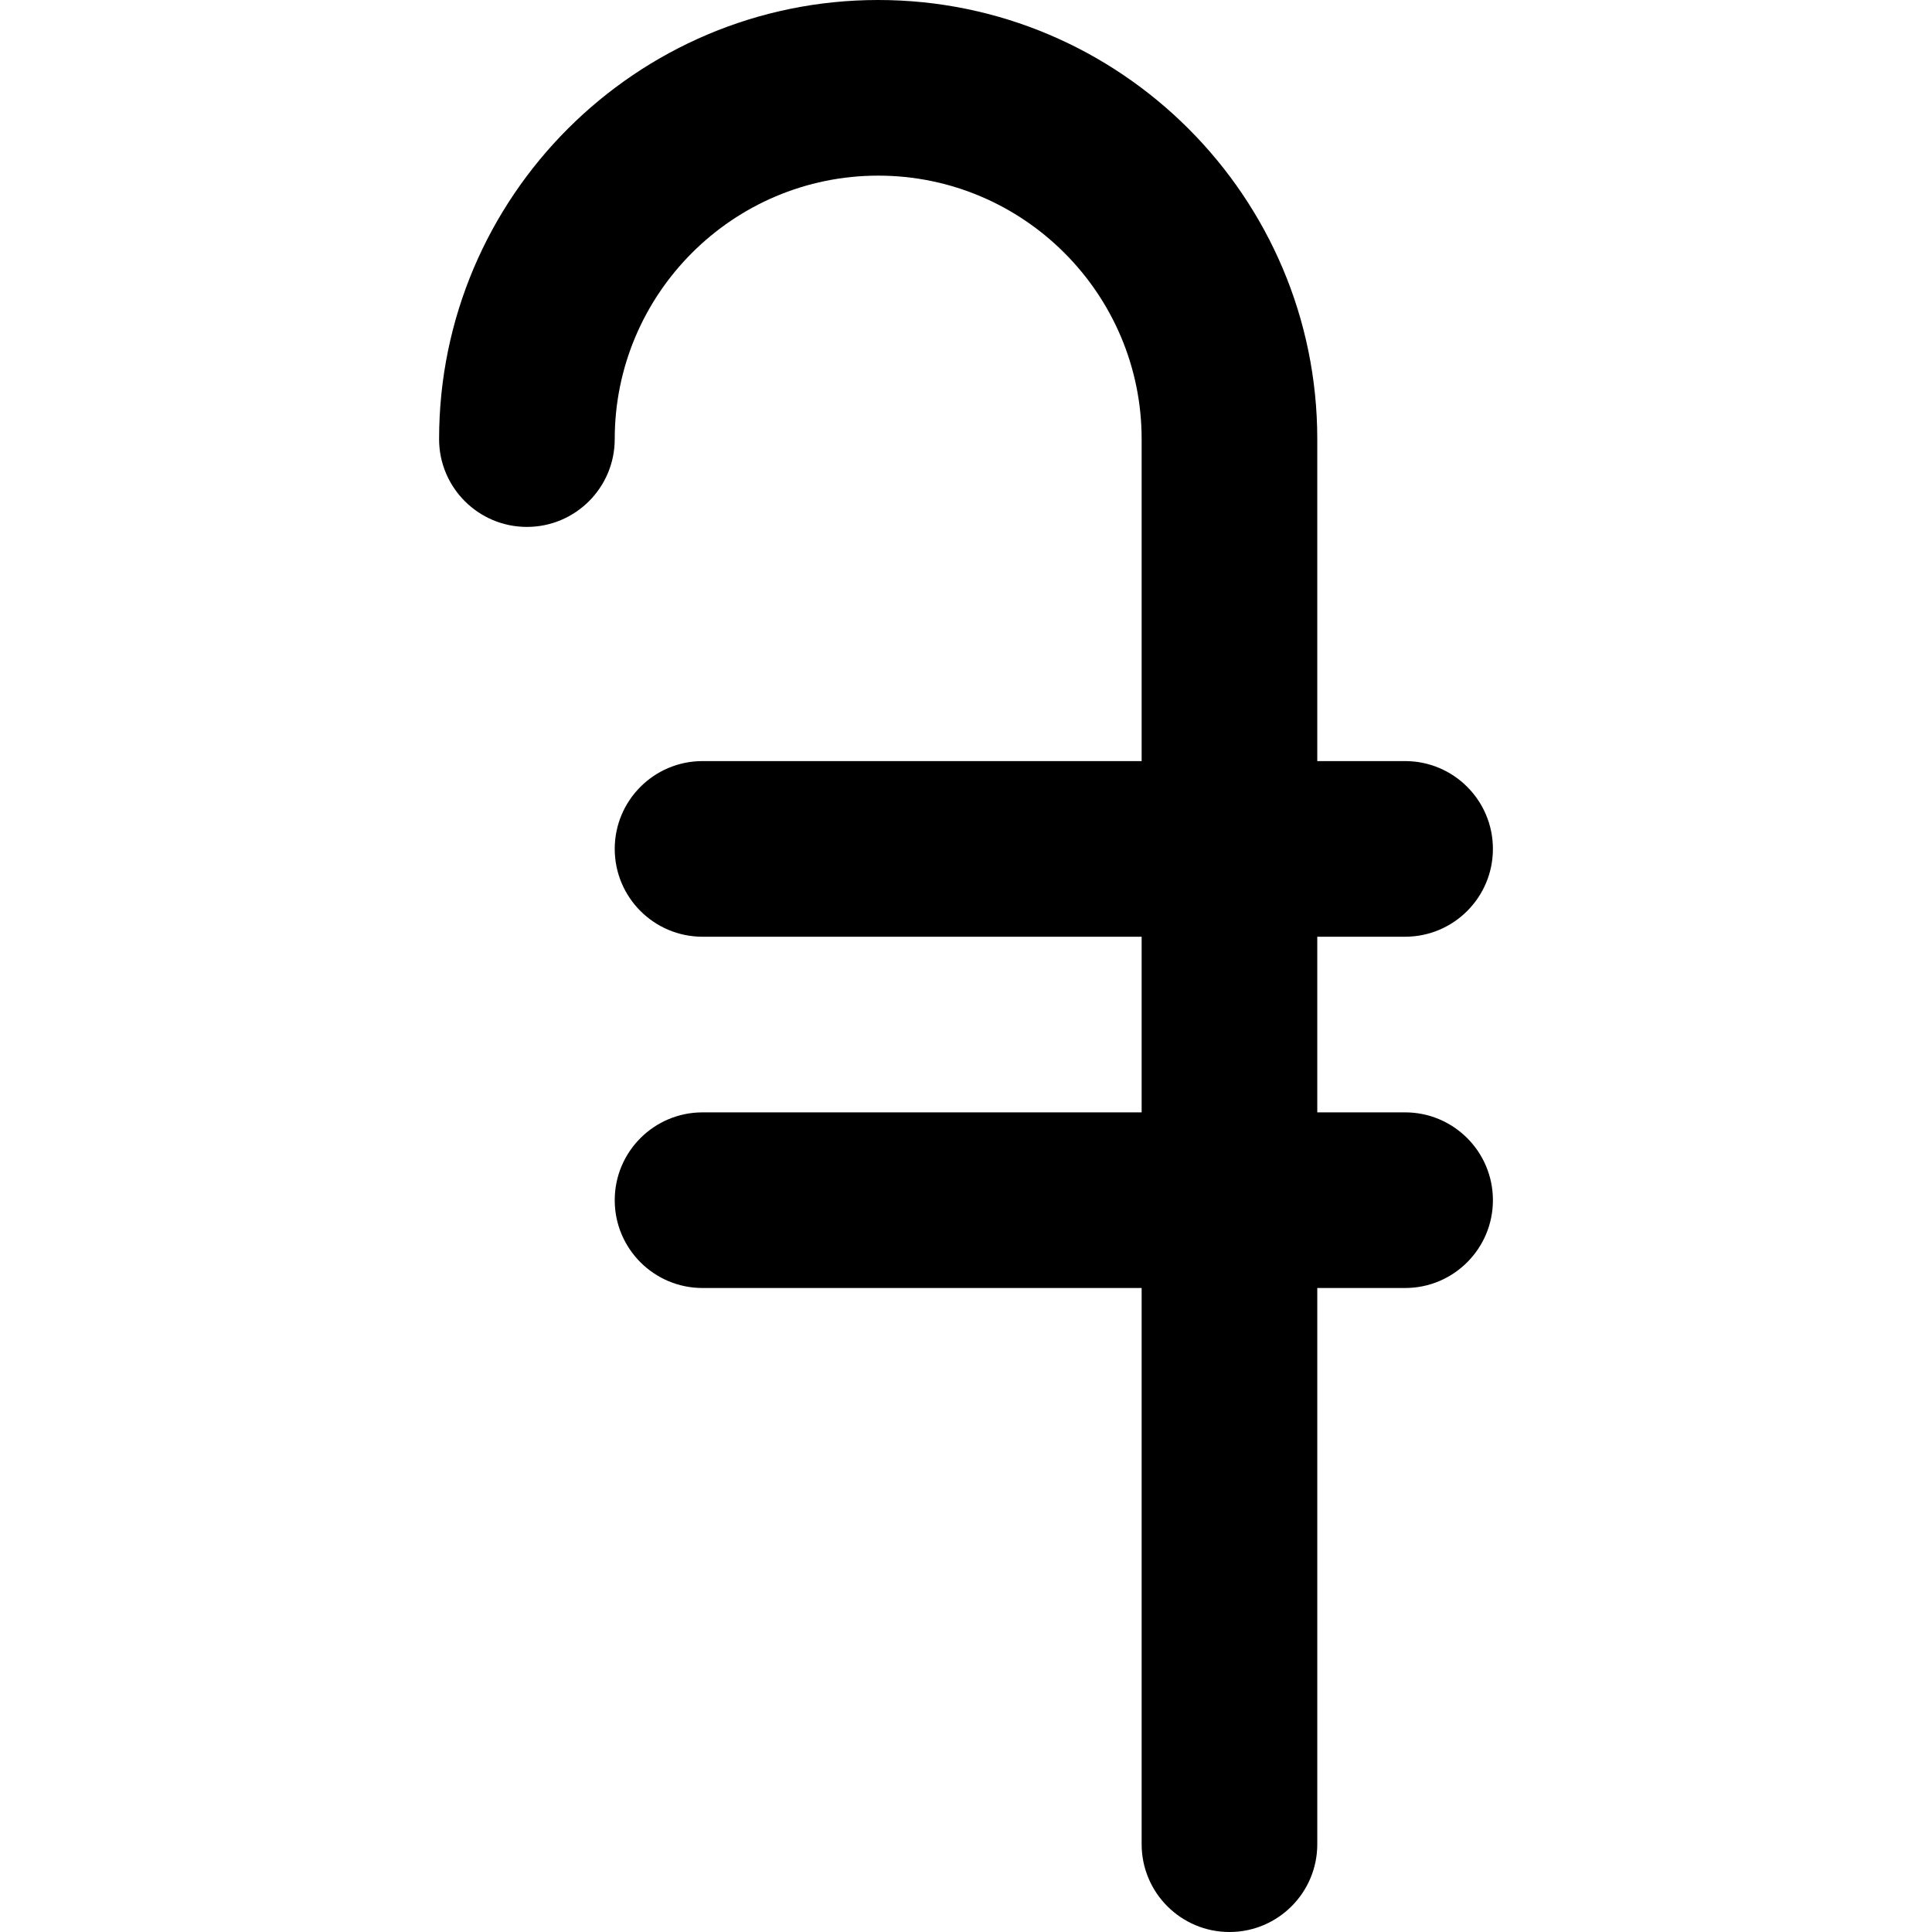 <?xml version="1.0" encoding="iso-8859-1"?>
<!-- Uploaded to: SVG Repo, www.svgrepo.com, Generator: SVG Repo Mixer Tools -->
<svg fill="#000000" height="800px" width="800px" version="1.1" id="Layer_1" xmlns="http://www.w3.org/2000/svg" xmlns:xlink="http://www.w3.org/1999/xlink" 
	 viewBox="0 0 330 330" xml:space="preserve">
<path id="XMLID_352_" d="M240,190h-15v-30h15c8.284,0,15-6.716,15-15s-6.716-15-15-15h-15V75c0-41.355-33.645-75-75-75
	S75,33.645,75,75c0,8.284,6.716,15,15,15s15-6.716,15-15c0-24.813,20.187-45,45-45s45,20.187,45,45v55h-75c-8.284,0-15,6.716-15,15
	s6.716,15,15,15h75v30h-75c-8.284,0-15,6.716-15,15s6.716,15,15,15h75v95c0,8.284,6.716,15,15,15c8.284,0,15-6.716,15-15v-95h15
	c8.284,0,15-6.716,15-15S248.284,190,240,190z"/>
</svg>